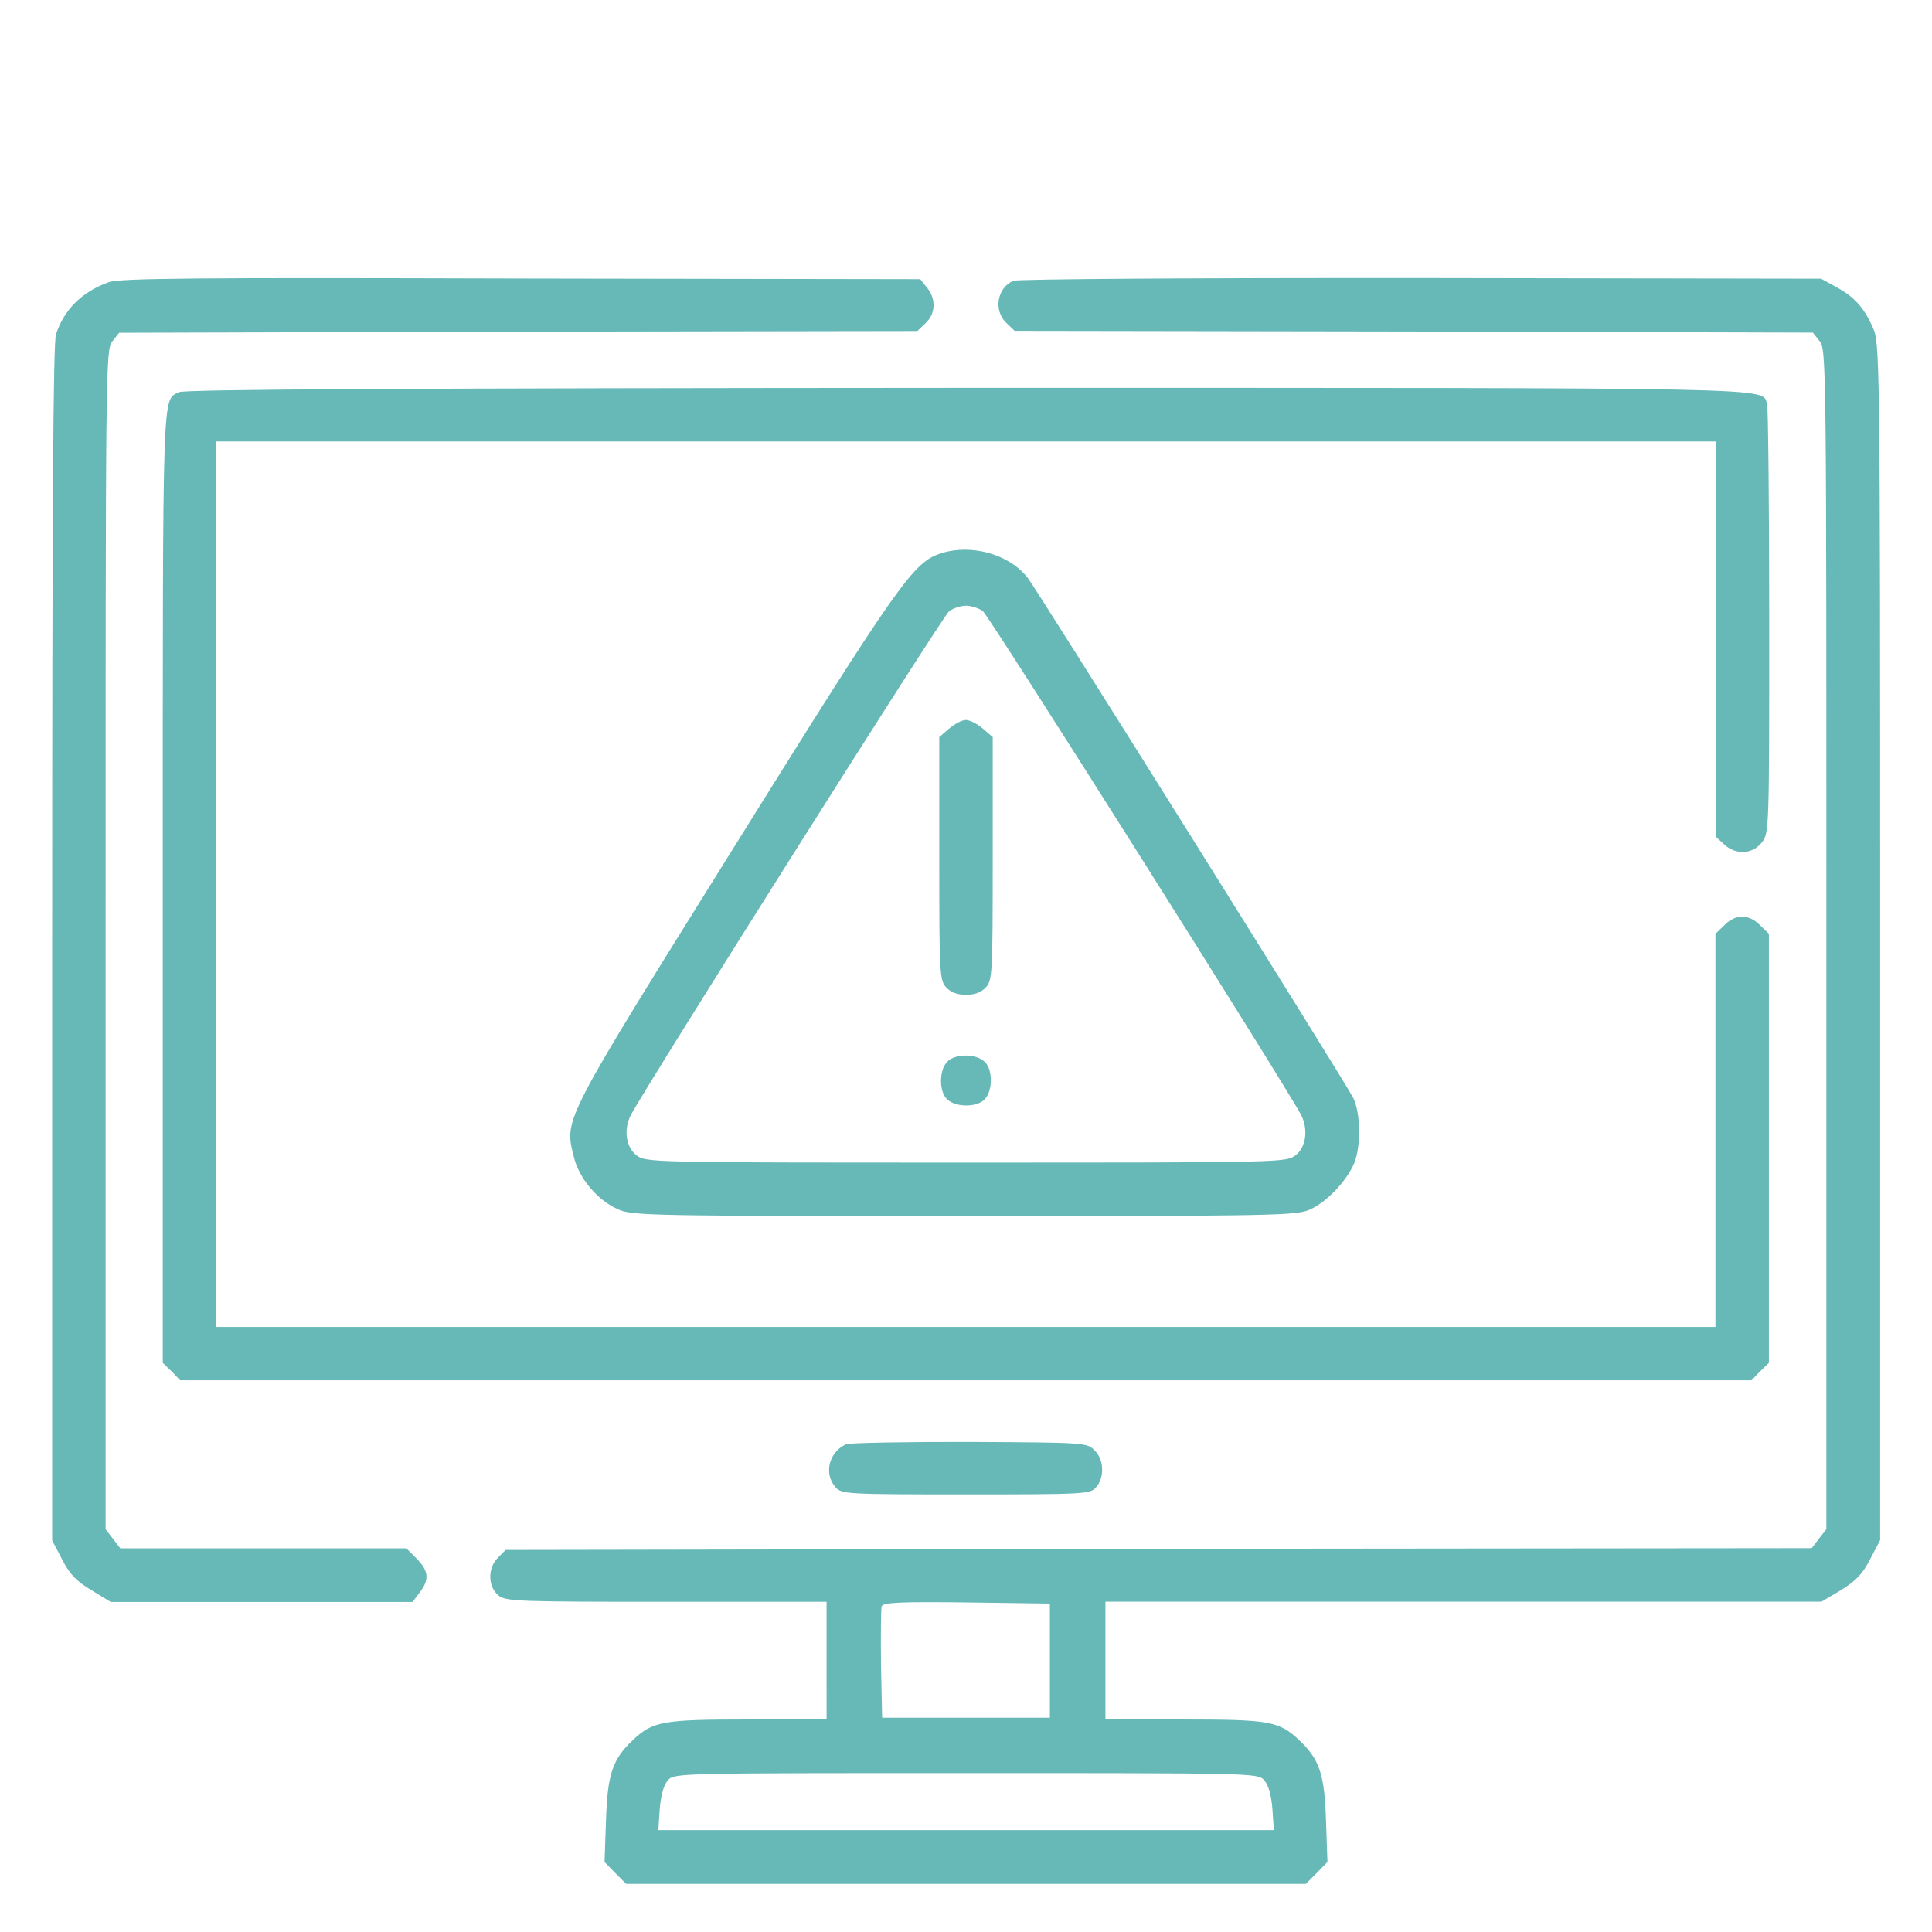 <?xml version="1.0" encoding="utf-8"?>
<!-- Generator: Adobe Illustrator 27.3.1, SVG Export Plug-In . SVG Version: 6.00 Build 0)  -->
<svg version="1.1" id="Layer_1" xmlns="http://www.w3.org/2000/svg" xmlns:xlink="http://www.w3.org/1999/xlink" x="0px" y="0px"
	 viewBox="0 0 120 120" style="enable-background:new 0 0 120 120;" xml:space="preserve">
<style type="text/css">
	.st0{fill:#66B9B7;}
</style>
<g transform="translate(0,512) scale(0.1,-0.1)">
	<path class="st0" d="M67.4,4944.7c-16.4-6-27.3-16.6-32.6-32.2c-1.8-5.5-2.4-107.1-2.4-378.3v-371l6.2-11.8
		c4.7-9.3,8.9-13.5,18.2-19.1l12-7.3h93.6h93.8l4.4,5.8c6.2,8,5.8,13.3-1.8,21.1l-6.4,6.4h-88.9H74.7l-4.4,5.8l-4.7,6v366.3
		c0,357.4,0,366.5,4.2,371.6l4.2,5.3l247.9,0.7l247.9,0.4l5.1,4.9c6.2,5.8,6.7,14.9,0.9,22l-4.2,5.3l-248.1,0.4
		C120.8,4947.6,74,4947.2,67.4,4944.7z"/>
	<path class="st0" d="M629.5,4945.6c-10.2-4.2-12.6-18.4-4.4-26.2l5.1-4.9l247.9-0.4l247.9-0.7l4.2-5.3c4.2-5.1,4.2-14.2,4.2-371.6
		v-366.3l-4.7-6l-4.4-5.8l-405.6-0.4l-405.6-0.7l-4.9-4.9c-6.4-6.4-6.2-18,0.4-23.3c4.2-3.8,12.6-4,104.2-4h99.6v-36.6V4052h-48.8
		c-53.2,0-59.2-1.1-71.6-12.9c-12.6-11.8-15.7-21.3-16.6-49.7l-0.9-25.9l6.7-6.9l6.7-6.7H600h211.1l6.7,6.7l6.7,6.9l-0.9,25.9
		c-0.9,28.4-4,37.9-16.6,49.7c-12.4,11.8-18.4,12.9-71.6,12.9h-48.8v36.6v36.6h222.4h222.4l12,7.1c9.3,5.8,13.5,10,18.2,19.3
		l6.2,11.8v371.9c0,369.2-0.2,371.6-4.7,381.6c-5.5,12.4-11.8,19.1-23.1,25.1l-8.9,4.9l-248.3,0.4
		C741.7,4947.4,632.4,4946.7,629.5,4945.6z M652.1,4088.6v-35.5H600h-52.1l-0.7,33.3c-0.2,18.2,0,34.4,0.4,35.9
		c0.9,2.4,11.8,2.9,52.8,2.4l51.7-0.7V4088.6z M785.2,4014.3c2.7-3.1,4.4-9.1,5.1-17.7l0.9-13.3H600H408.9l0.9,13.3
		c0.7,8.6,2.4,14.6,5.1,17.7c4,4.4,5.8,4.4,185.2,4.4S781.2,4018.7,785.2,4014.3z"/>
	<path class="st0" d="M111.1,4876.4c-10.4-5.5-10,7.8-10-306v-296.9l5.5-5.3l5.3-5.5h488h488l5.3,5.5l5.5,5.3v133.3V4540l-5.5,5.3
		c-6.9,7.1-15.3,7.1-22.2,0l-5.5-5.3v-122.2v-122H600H134.4v275v275H600h465.6v-122.6v-122.8l5.1-4.7c7.3-6.9,17.7-6.4,23.5,0.9
		c4.7,5.8,4.7,7.8,4.7,137.5c0,72.3-0.7,133-1.3,135c-4,10.4,19.1,10-498,10C253.4,4878.9,114.2,4878.2,111.1,4876.4z"/>
	<path class="st0" d="M584.7,4776.4c-17.3-5.5-25.3-16.6-127.5-180.5c-108-173.2-106.7-170.5-100.9-194c3.1-13.5,14.6-27.3,27.5-33
		c8.4-4,20.4-4.2,215.1-4.2s206.7,0.2,215.1,4.2c10.2,4.7,22.4,17.5,27.1,28.6c4.4,10.6,4,31.7-0.7,40.8
		c-5.3,10.4-195.4,314-201.8,322.4C627.5,4775.5,603.8,4782.4,584.7,4776.4z M610.4,4740.5c3.8-2.7,188-294.5,197.8-313.1
		c4.4-8.9,3.1-19.7-3.3-24.8c-6-4.7-6.9-4.7-204.9-4.7s-198.9,0-204.9,4.7c-6.4,5.1-7.8,16-3.3,24.8c9.8,18.6,194,310.4,197.8,313.1
		c2.7,1.8,7.3,3.3,10.4,3.3C603.1,4743.8,607.8,4742.3,610.4,4740.5z"/>
	<path class="st0" d="M589.6,4667.5l-6.2-5.3v-75.4c0-71,0.2-75.6,4.2-80c2.9-3.1,6.9-4.7,12.4-4.7c5.5,0,9.5,1.6,12.4,4.7
		c4,4.4,4.2,9.1,4.2,80v75.4l-6.2,5.3c-3.3,2.9-8.2,5.3-10.4,5.3C597.8,4672.9,592.9,4670.4,589.6,4667.5z"/>
	<path class="st0" d="M588.2,4460.4c-5.1-5.5-4.9-18.8,0.2-23.3c5.5-5.1,18.8-4.9,23.3,0.2c5.1,5.5,4.9,18.8-0.2,23.3
		C606,4465.8,592.7,4465.5,588.2,4460.4z"/>
	<path class="st0" d="M525.7,4223c-10.9-4.7-14.2-18.4-6.7-26.8c3.8-4.2,6.7-4.4,80.9-4.4c72.7,0,77.2,0.2,80.7,4.2
		c5.5,6,5.3,17.3-0.7,23.1c-4.7,4.9-6,4.9-77.4,5.3C562.7,4224.5,528.2,4223.8,525.7,4223z"/>
</g>
</svg>
